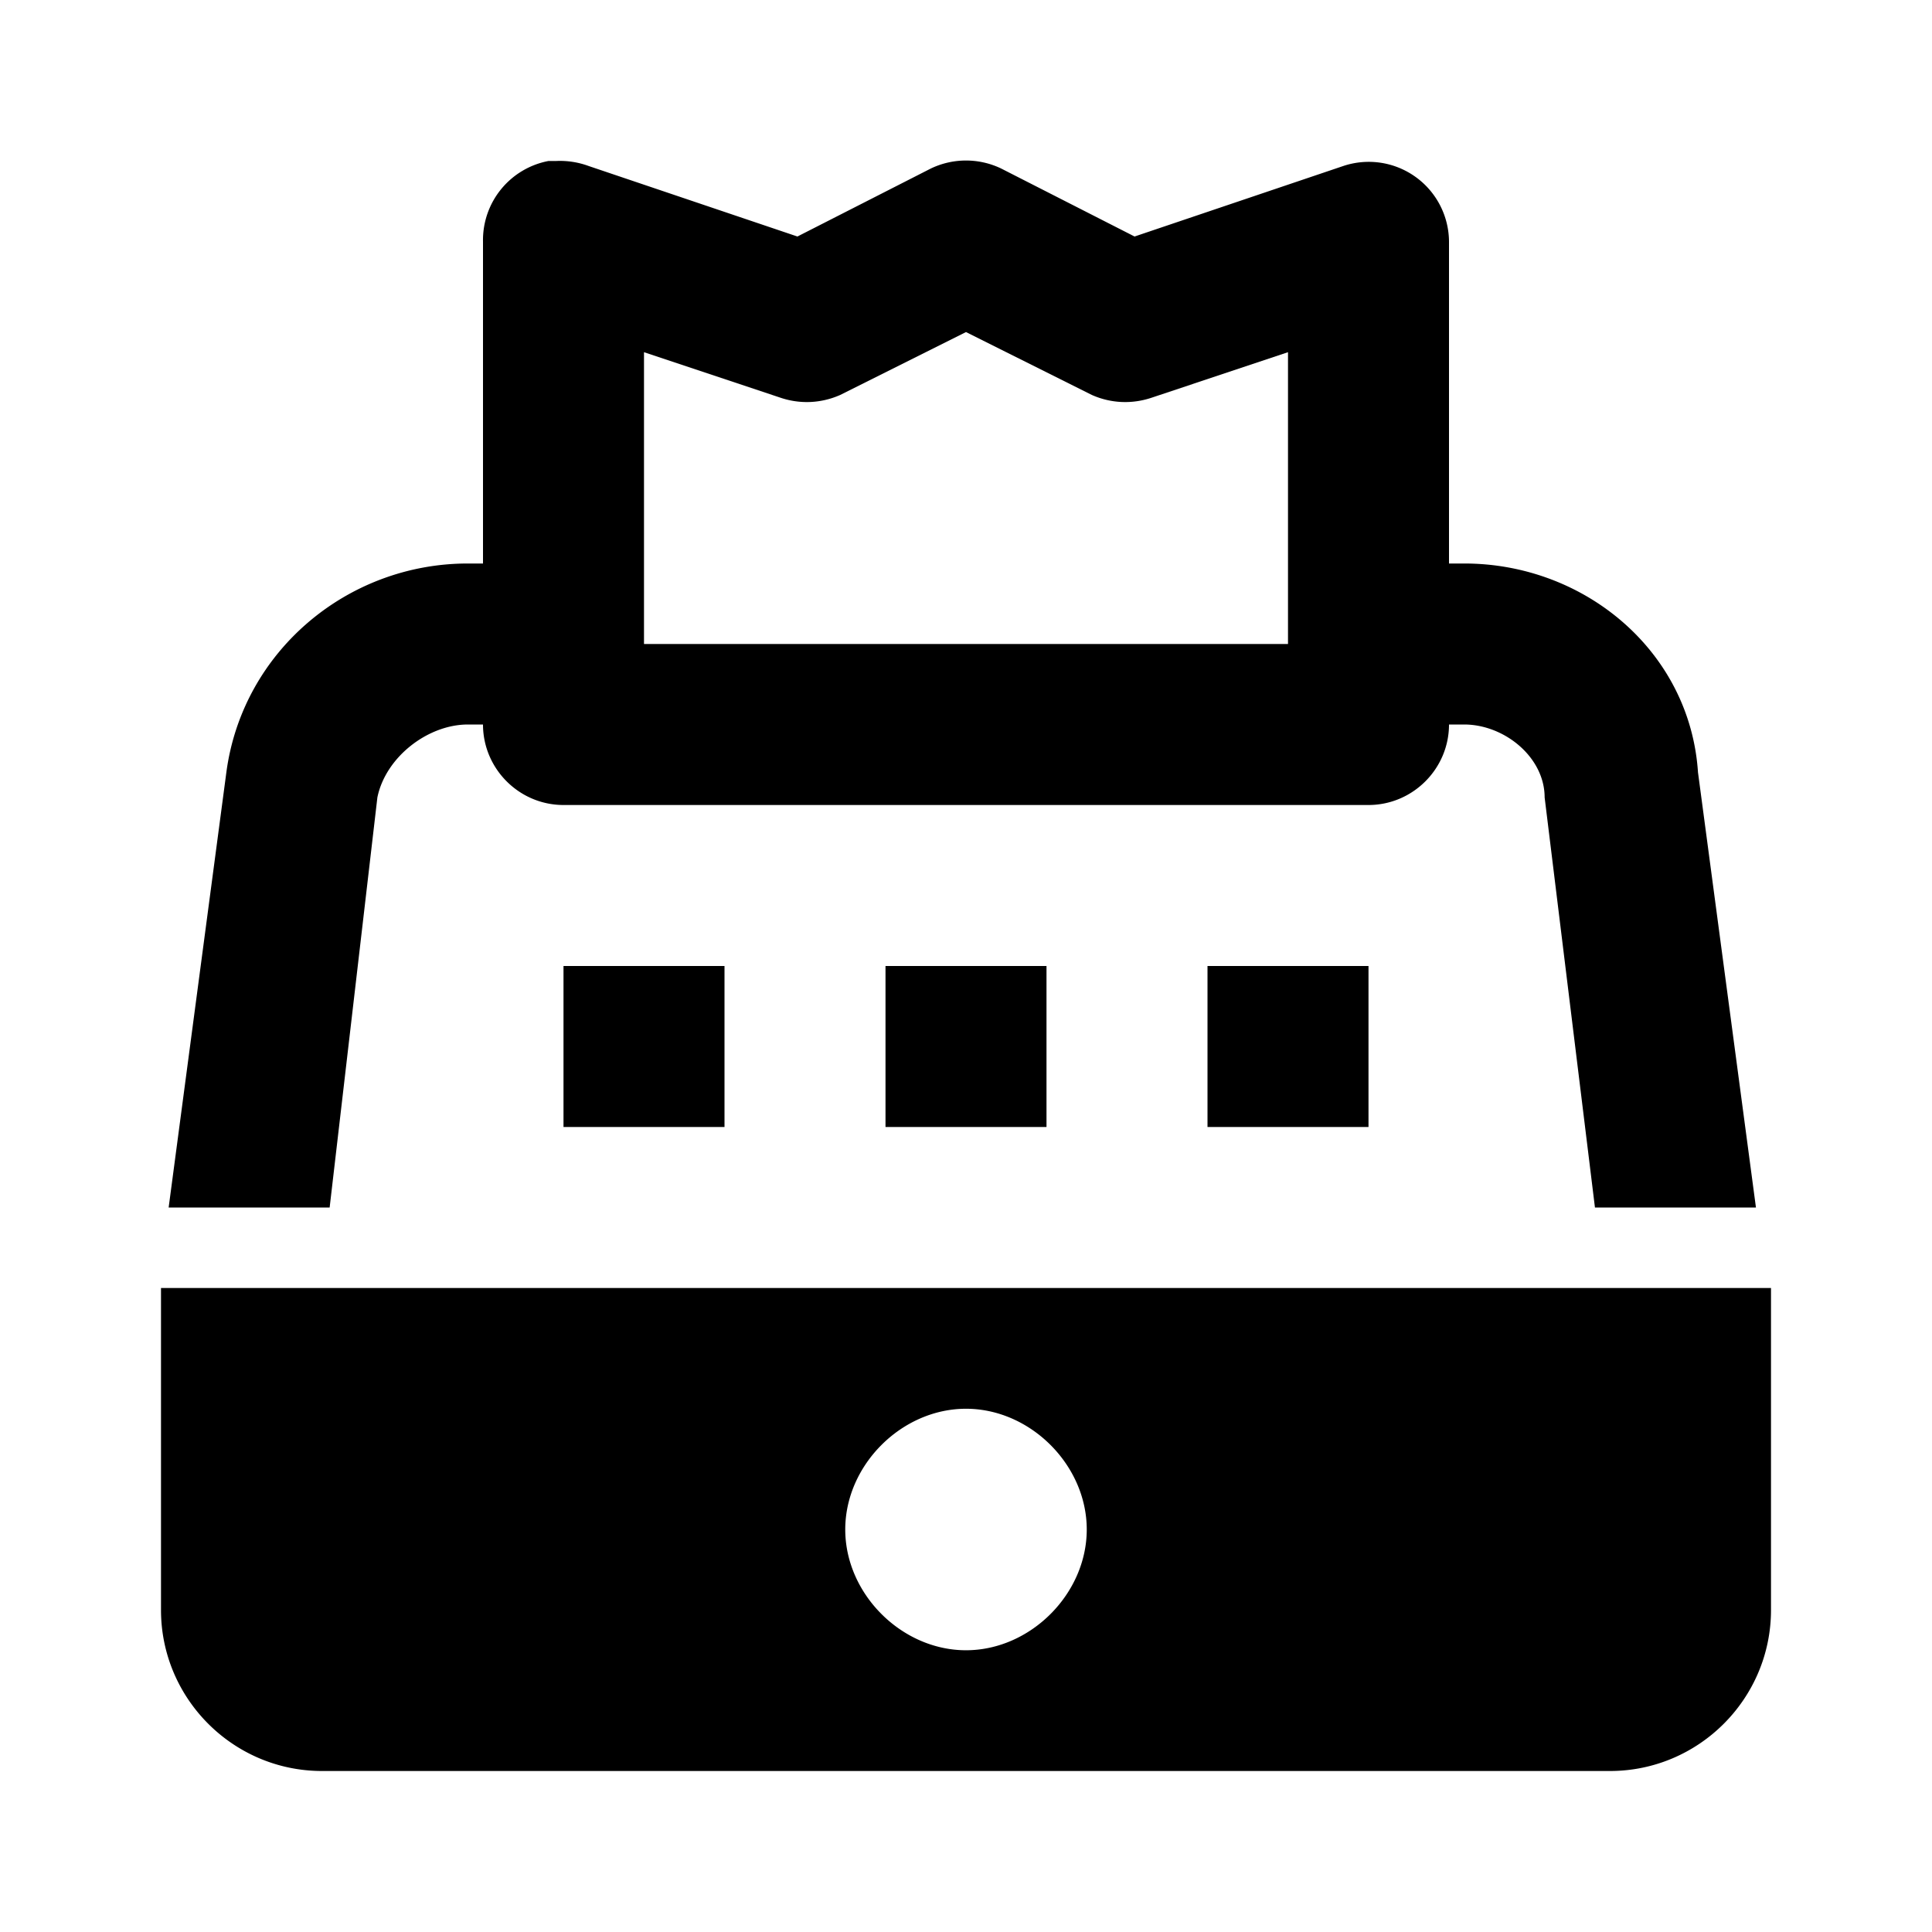<svg xmlns="http://www.w3.org/2000/svg" viewBox="0 0 24 24"><path d="M6.813 2A1 1 0 0 0 6 3v4h-.188c-1.5 0-2.8 1.094-3 2.594L2.095 15h2l.593-5.094C4.79 9.406 5.313 9 5.813 9H6c0 .55.45 1 1 1h10c.55 0 1-.45 1-1h.188c.5 0 1 .406 1 .906L19.813 15h2l-.72-5.406C20.994 8.094 19.689 7 18.189 7H18V3a.997.997 0 0 0-1.313-.938l-2.593.876-1.656-.844a1.01 1.01 0 0 0-.876 0l-1.656.844-2.594-.876A1.03 1.03 0 0 0 6.907 2h-.093zM12 4.125l1.563.781c.238.106.503.117.75.032L16 4.375V8H8V4.375l1.688.563c.246.085.511.074.75-.032zM7 12v2h2v-2zm4 0v2h2v-2zm4 0v2h2v-2zM2 16v4c0 1.102.898 2 2 2h16c1.102 0 2-.898 2-2v-4zm10 1.5c.8 0 1.5.7 1.5 1.5s-.7 1.5-1.5 1.5-1.5-.7-1.5-1.5.7-1.5 1.5-1.5z"/></svg>